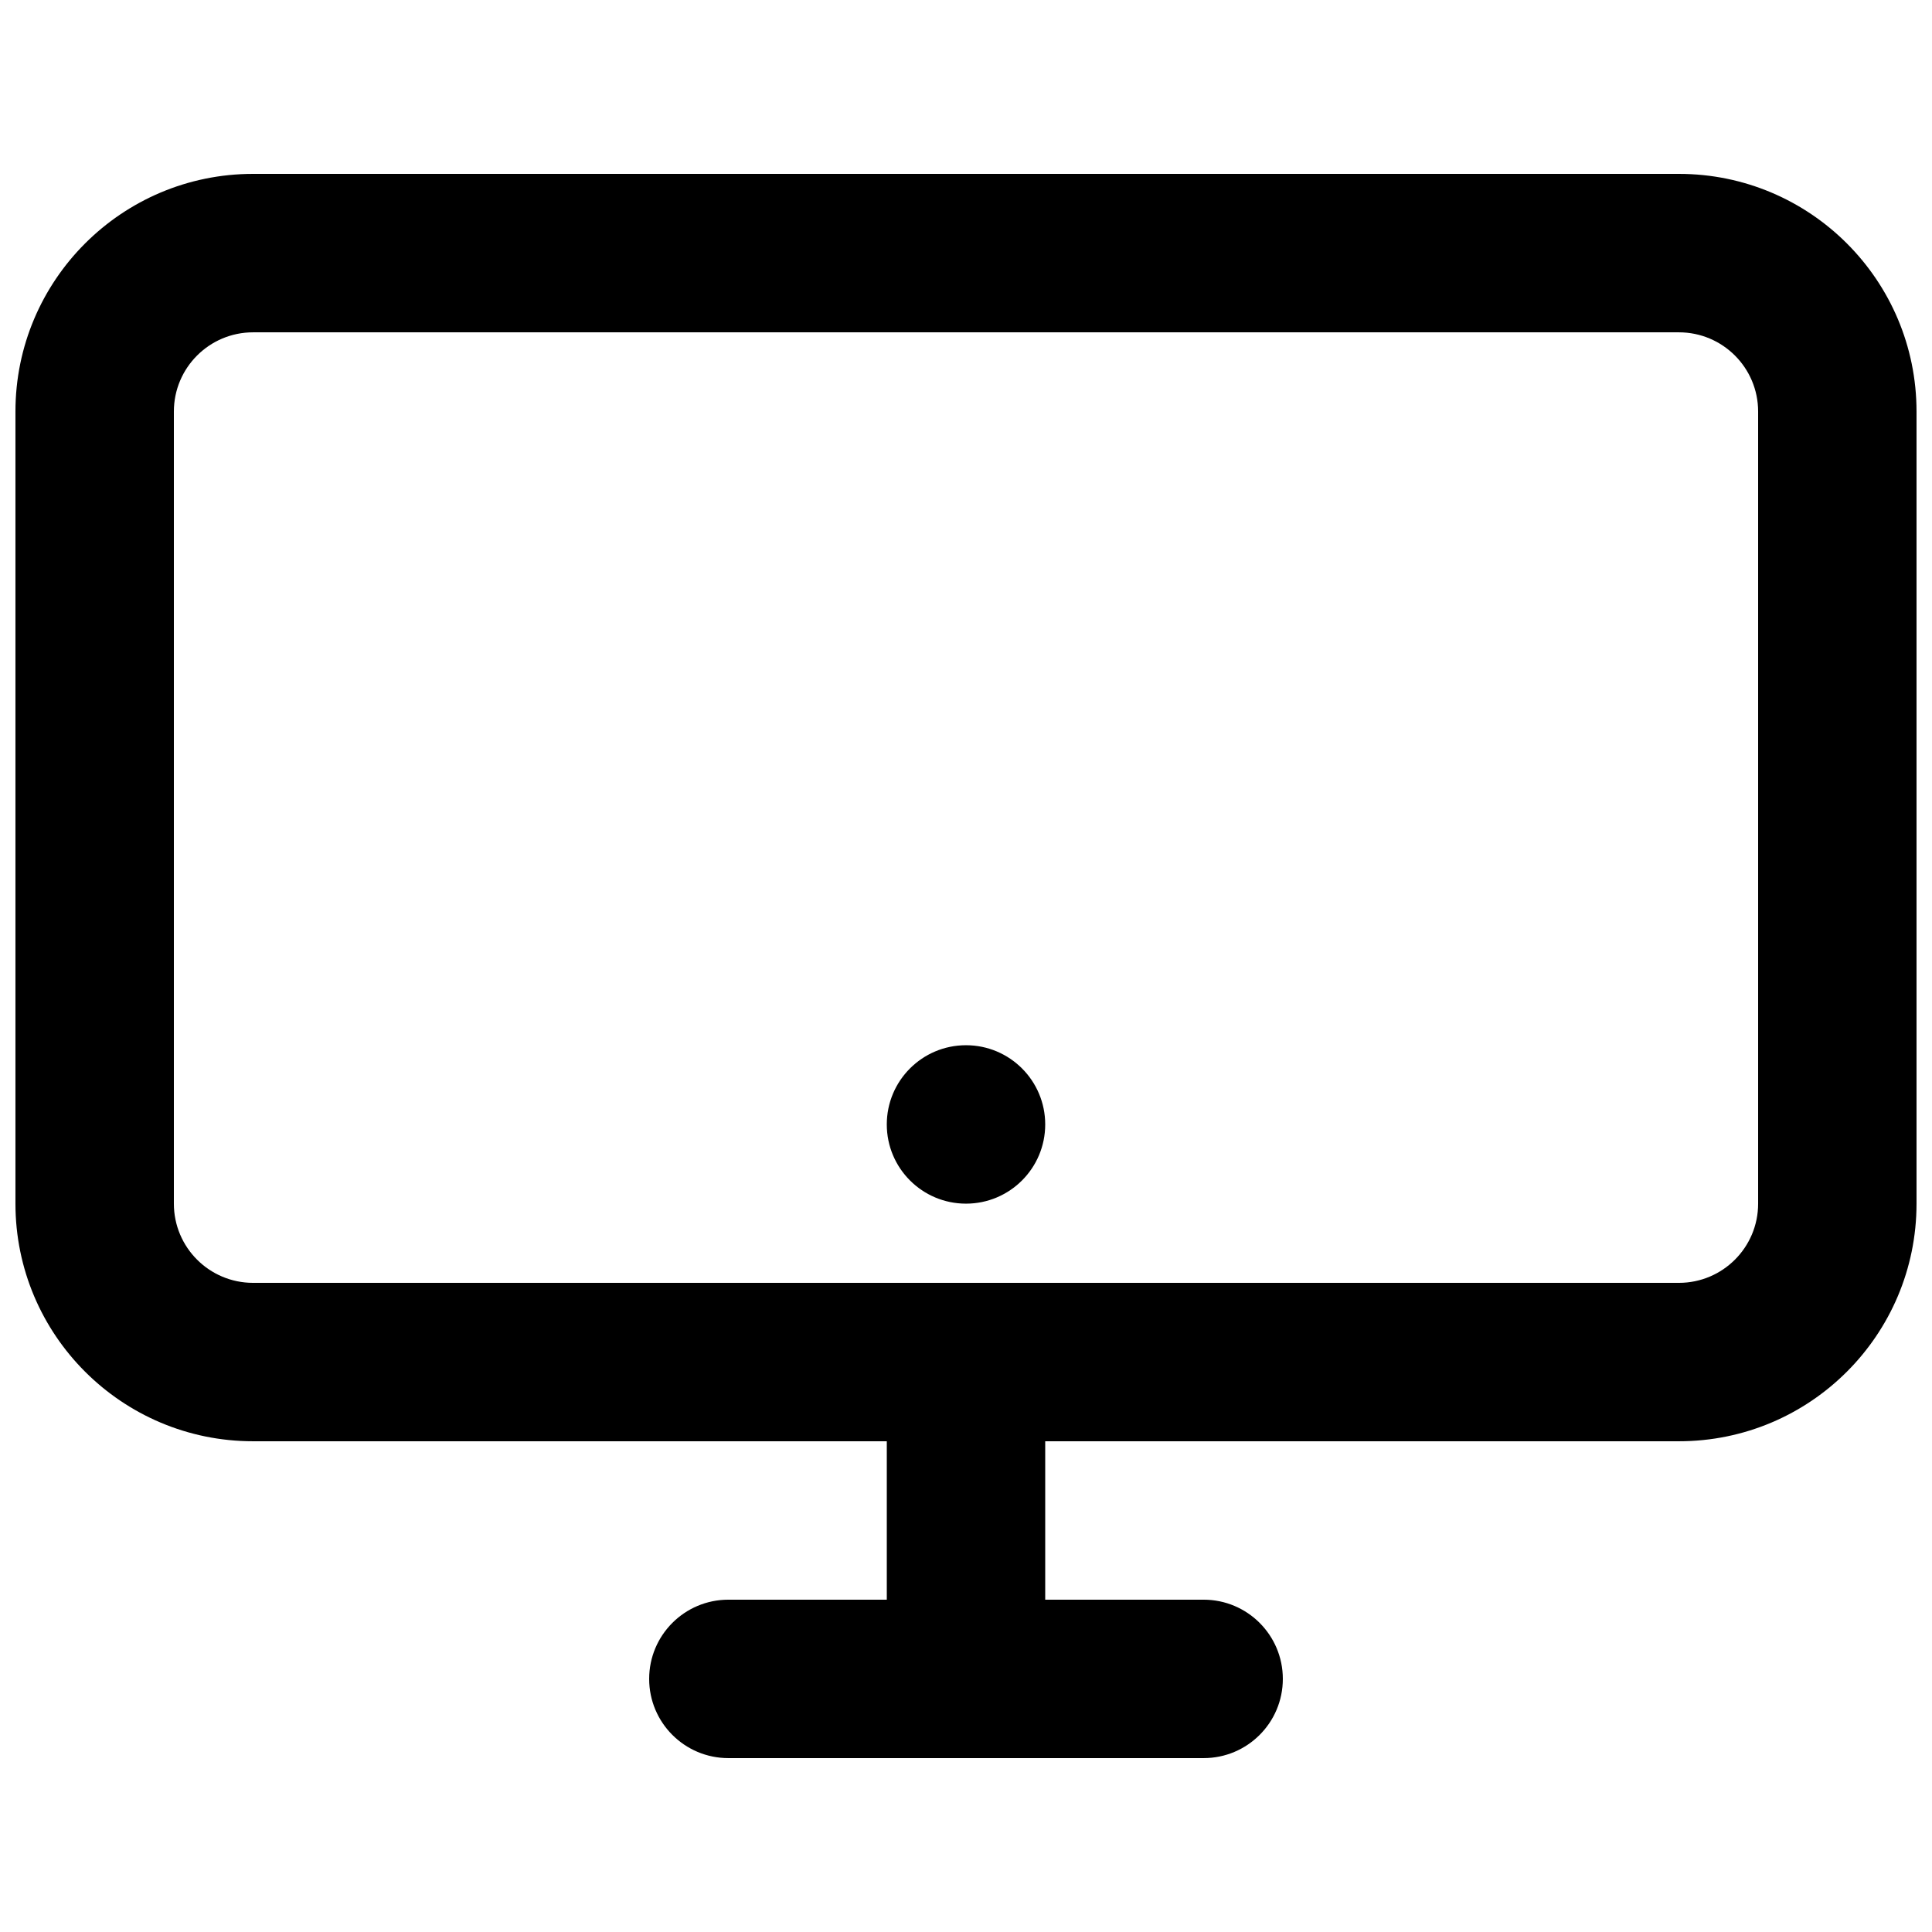 <?xml version="1.0" encoding="UTF-8"?>
<!-- Uploaded to: ICON Repo, www.svgrepo.com, Generator: ICON Repo Mixer Tools -->
<svg width="800px" height="800px" version="1.1" viewBox="144 144 512 512" xmlns="http://www.w3.org/2000/svg">
 <defs>
  <clipPath id="a">
   <path d="m148.09 190h503.81v420h-503.81z"/>
  </clipPath>
 </defs>
 <path d="m400 462.98c11.594 0 20.992-9.398 20.992-20.992s-9.398-20.992-20.992-20.992-20.992 9.398-20.992 20.992 9.398 20.992 20.992 20.992z"/>
 <g clip-path="url(#a)">
  <path d="m211.07 190.08c-34.781 0-62.977 28.195-62.977 62.977v209.92c0 34.781 28.195 62.973 62.977 62.973h167.94v41.984h-41.984c-11.594 0-20.992 9.398-20.992 20.992s9.398 20.992 20.992 20.992h125.95c11.594 0 20.988-9.398 20.988-20.992s-9.395-20.992-20.988-20.992h-41.984v-41.984h167.93c34.781 0 62.977-28.191 62.977-62.973v-209.92c0-34.781-28.195-62.977-62.977-62.977zm377.86 293.89h-377.86c-11.594 0-20.992-9.395-20.992-20.988v-209.92c0-11.594 9.398-20.992 20.992-20.992h377.86c11.594 0 20.992 9.398 20.992 20.992v209.92c0 11.594-9.398 20.988-20.992 20.988z" fill-rule="evenodd"/>
 </g>
</svg>